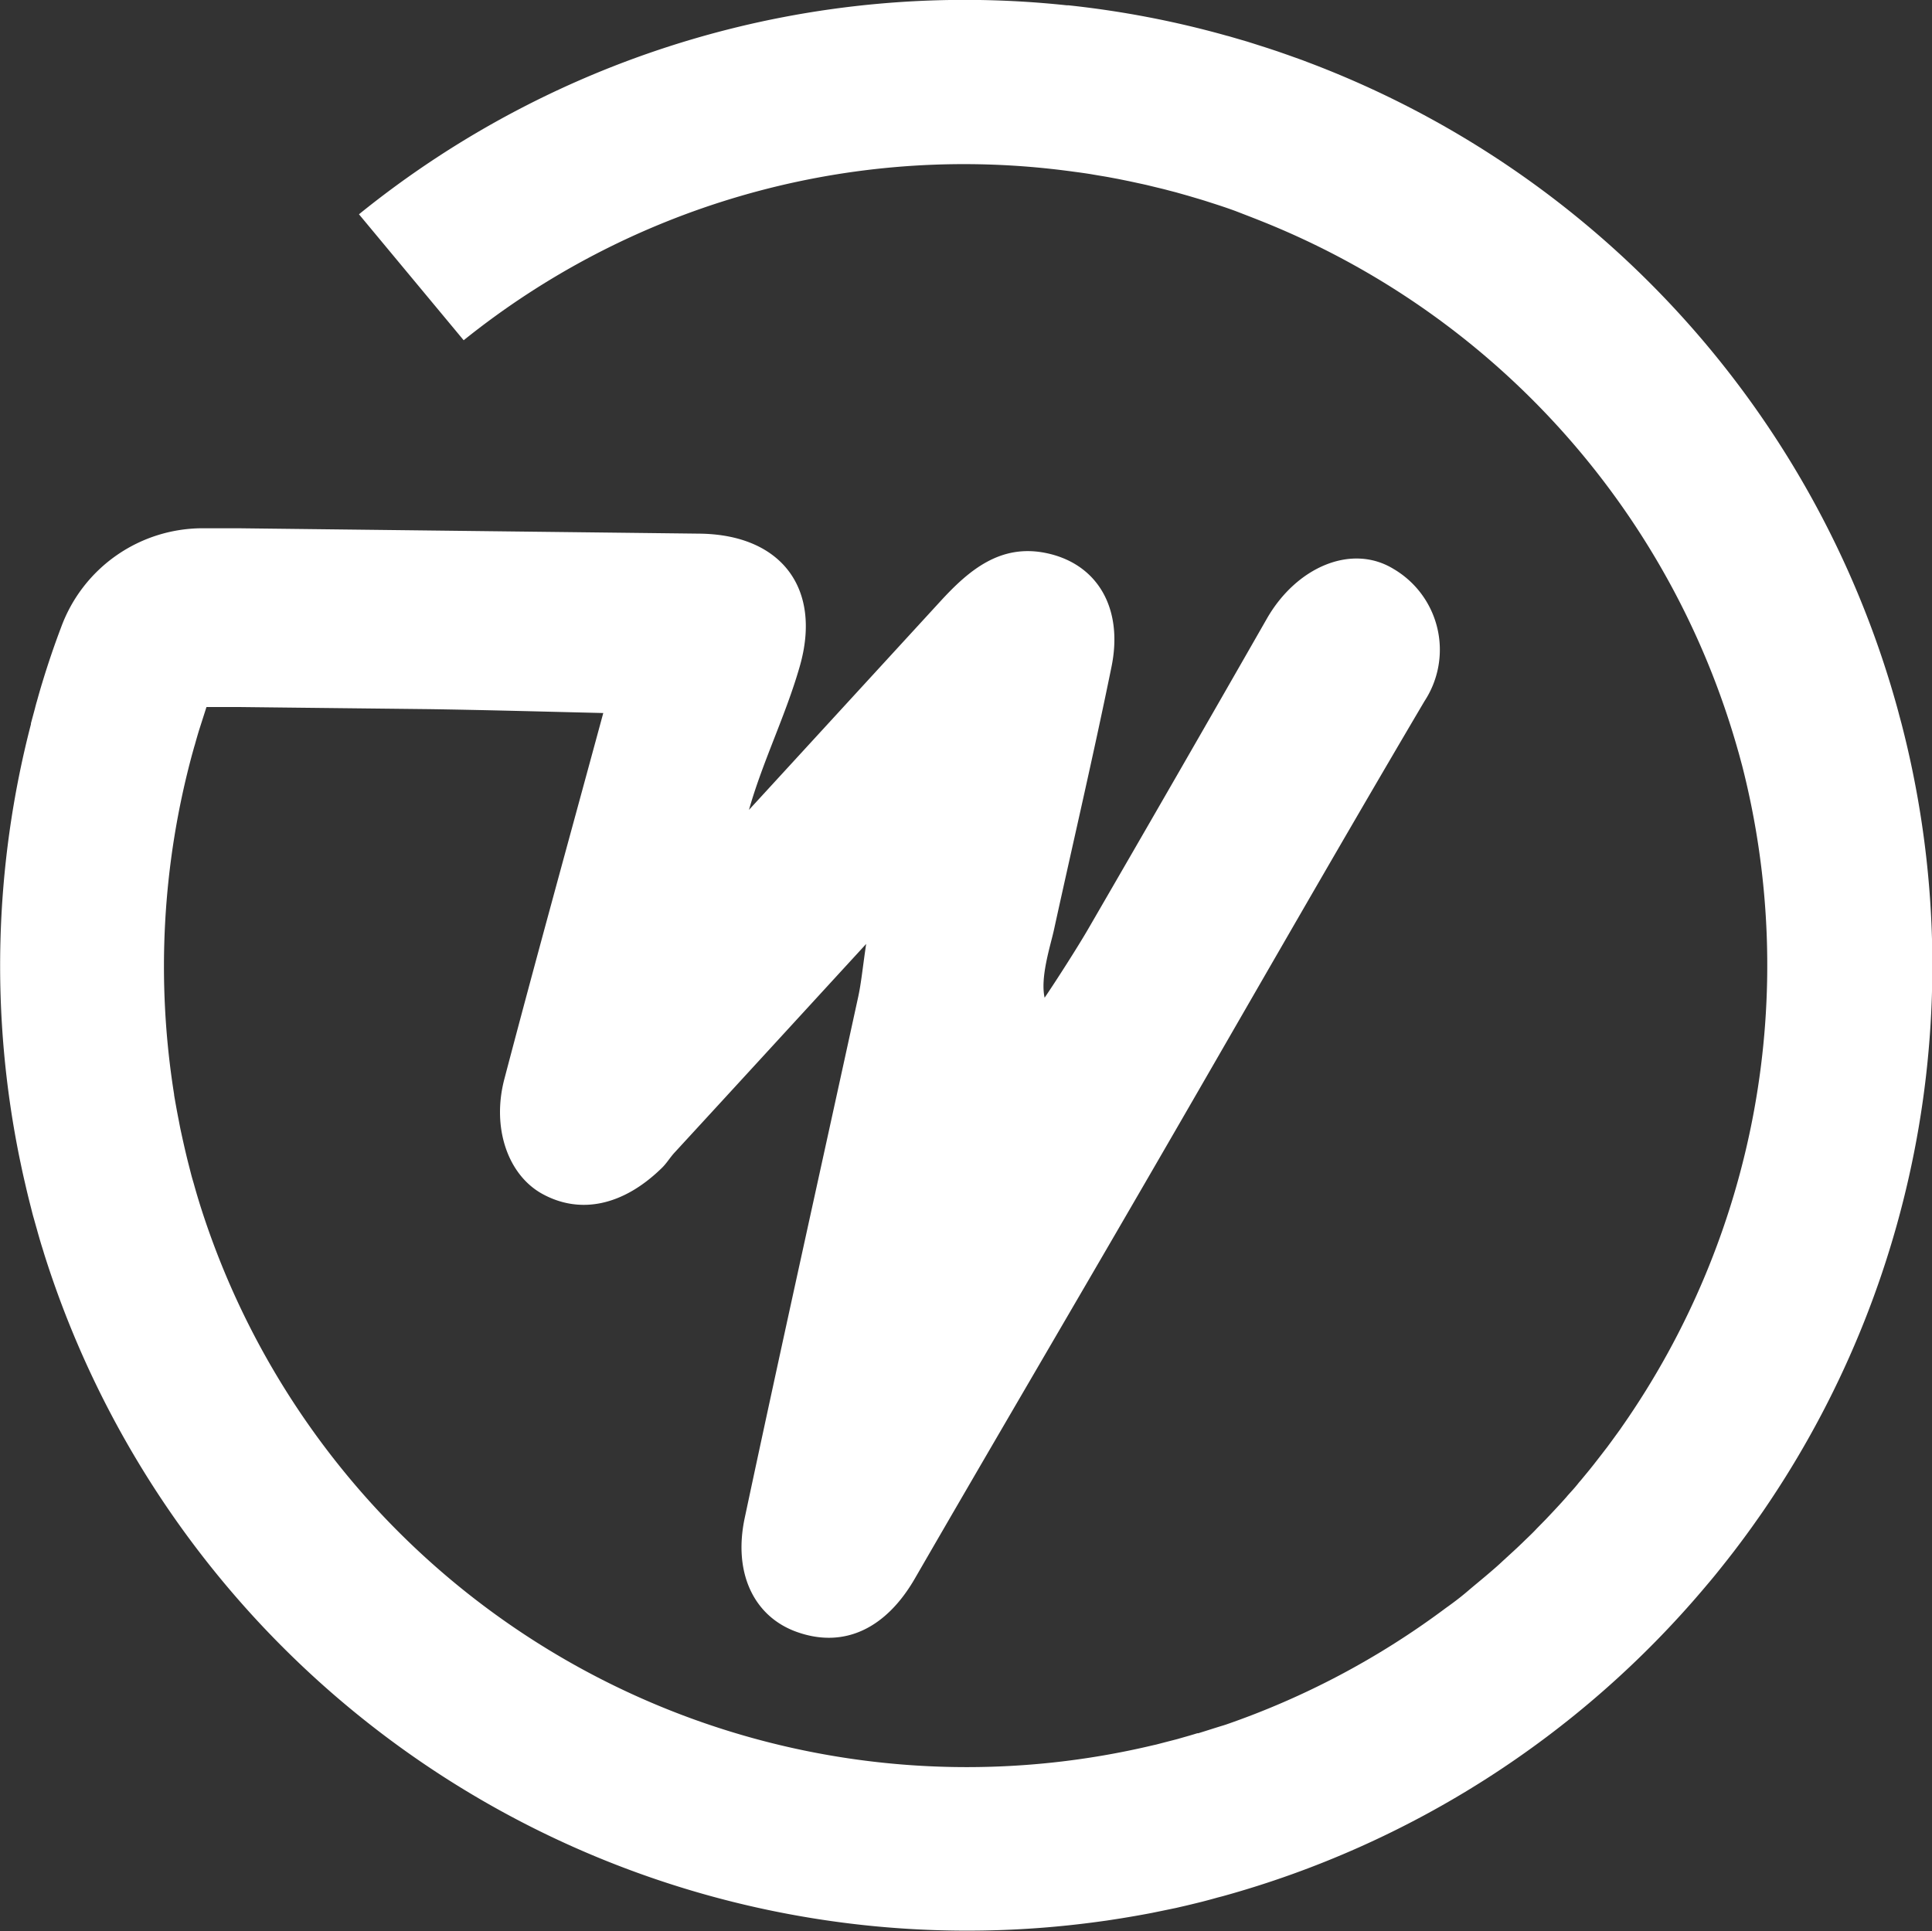 <svg viewBox="0 0 244.13 244.07" xmlns="http://www.w3.org/2000/svg"><rect x="0" y="0" width="244.13" height="244.07" fill="#333333" stroke="none"/><title>icon</title><g id="Layer_2"><g id="katman_1"><path d="M45.36,27.08l0,0A121.67,121.67,0,0,1,134.79.67H135A121.73,121.73,0,0,1,155,4.51l.28.07,2.33.68.7.22,1.88.6,1.21.4,1.32.46,1.85.66.65.25a121.84,121.84,0,0,1,74.44,81.31c.12.43.24.87.35,1.3l.27,1a121.84,121.84,0,0,1-16.61,98.21l-.31.46c-.38.57-.77,1.14-1.17,1.7l-.84,1.19-.69.95c-.44.6-.88,1.19-1.33,1.78l-.25.33c-.61.79-1.23,1.58-1.85,2.35-.35.44-.71.88-1.07,1.31l-.76.9a122.33,122.33,0,0,1-60.91,39l-.62.16c-.67.19-1.34.37-2,.54-.93.23-1.86.46-2.8.67l-.47.11-1.89.39-1.17.24-.37.07c-1.16.22-2.32.42-3.49.61l-1.8.28-1.32.18a122.28,122.28,0,0,1-133-84.49c-.09-.31-.19-.63-.29-.94-.22-.72-.43-1.45-.63-2.18-.14-.48-.28-1-.41-1.45s-.2-.76-.3-1.15c-.27-1.05-.53-2.11-.77-3.17-.13-.56-.26-1.12-.38-1.69-.09-.41-.17-.82-.26-1.23A121.61,121.61,0,0,1,3.91,91.52l0-.11.48-1.78c.09-.34.17-.68.27-1,.22-.79.44-1.57.68-2.35q1.08-3.57,2.38-7A19.06,19.06,0,0,1,25.81,66.76l4.3,0,6.9.08,51.37.6c10.32.11,15.51,6.89,12.68,16.77-1.76,6.16-4.68,12-6.42,18.14l24.17-26.34c3.61-3.94,7.59-7.33,13.41-6.11,6.49,1.36,9.74,7,8.23,14.37-2.26,11.1-4.84,22.13-7.26,33.19-.43,2-1.77,6-1.19,8.63,1.49-2.2,4.14-6.34,5.47-8.63q11.37-19.61,22.62-39.29c3.74-6.52,10.7-9.51,16-6.27A11.84,11.84,0,0,1,180,88.61c-11.95,20.25-23.59,40.68-35.38,61-9.64,16.63-19.38,33.2-29,49.85-3.65,6.34-8.94,8.9-14.9,6.79-5.39-1.9-8.12-7.38-6.61-14.45,4.68-22,9.56-43.9,14.34-65.85.38-1.76.54-3.56,1-6.66-8.76,9.54-16.51,18-24.25,26.41-.58.64-1,1.38-1.67,2-4.84,4.68-10.23,5.8-15,3.18-4.35-2.39-6.43-8.36-4.79-14.55,4-15.22,8.2-30.4,12.49-46.22-7.55-.18-14.71-.38-21.87-.49l-16.32-.18-8-.09-3.95,0h0l-.71,2.22-.24.75c-.18.59-.35,1.19-.52,1.8-.11.35-.2.7-.3,1.05A102.69,102.69,0,0,0,22,138.3v.08c.18,1.06.37,2.11.58,3.17.09.46.17.92.27,1.37s.19.88.29,1.32c.21.94.43,1.89.67,2.83l.39,1.52c.08.3.17.6.26.9.2.72.41,1.45.63,2.17l.15.49a101.59,101.59,0,0,0,120.37,68.43l.49-.11,1.42-.37,1.21-.31.73-.21c.61-.17,1.23-.35,1.84-.54l.12,0c1.07-.33,2.14-.68,3.2-1l.31-.1a102.13,102.13,0,0,0,27.53-14.55l.16-.12c1-.71,1.93-1.41,2.84-2.19s1.94-1.61,2.9-2.44c.49-.42,1-.86,1.46-1.3l1.45-1.33c.46-.42.91-.85,1.36-1.29s1.06-1,1.58-1.57l1.11-1.13c.87-.92,1.74-1.84,2.58-2.79,0,0,.09-.1.13-.16.46-.52.92-1,1.37-1.57.1-.13.21-.26.32-.38l1.13-1.37.55-.69.84-1.08.84-1.09.51-.69,1.17-1.61.12-.18a101.8,101.8,0,0,0,15.27-83.61l-.27-1c-.08-.3-.16-.6-.25-.9a101.76,101.76,0,0,0-60.53-67.07l-.4-.16q-1.28-.5-2.58-1c-1-.37-2.06-.72-3.1-1.05l-.37-.12c-.61-.2-1.23-.38-1.84-.56l-.71-.21-1.56-.44-.93-.24c-.47-.13-.94-.24-1.4-.35l-1.07-.26c-.44-.11-.89-.2-1.34-.3l-1.11-.24-1.38-.28-1.07-.2c-.52-.1-1.05-.18-1.58-.27l-.87-.15c-.7-.11-1.41-.21-2.11-.3l-.35-.05c-.85-.11-1.71-.22-2.56-.31h0A100.89,100.89,0,0,0,58.59,43" fill="#ffffff"></path></g></g></svg>
